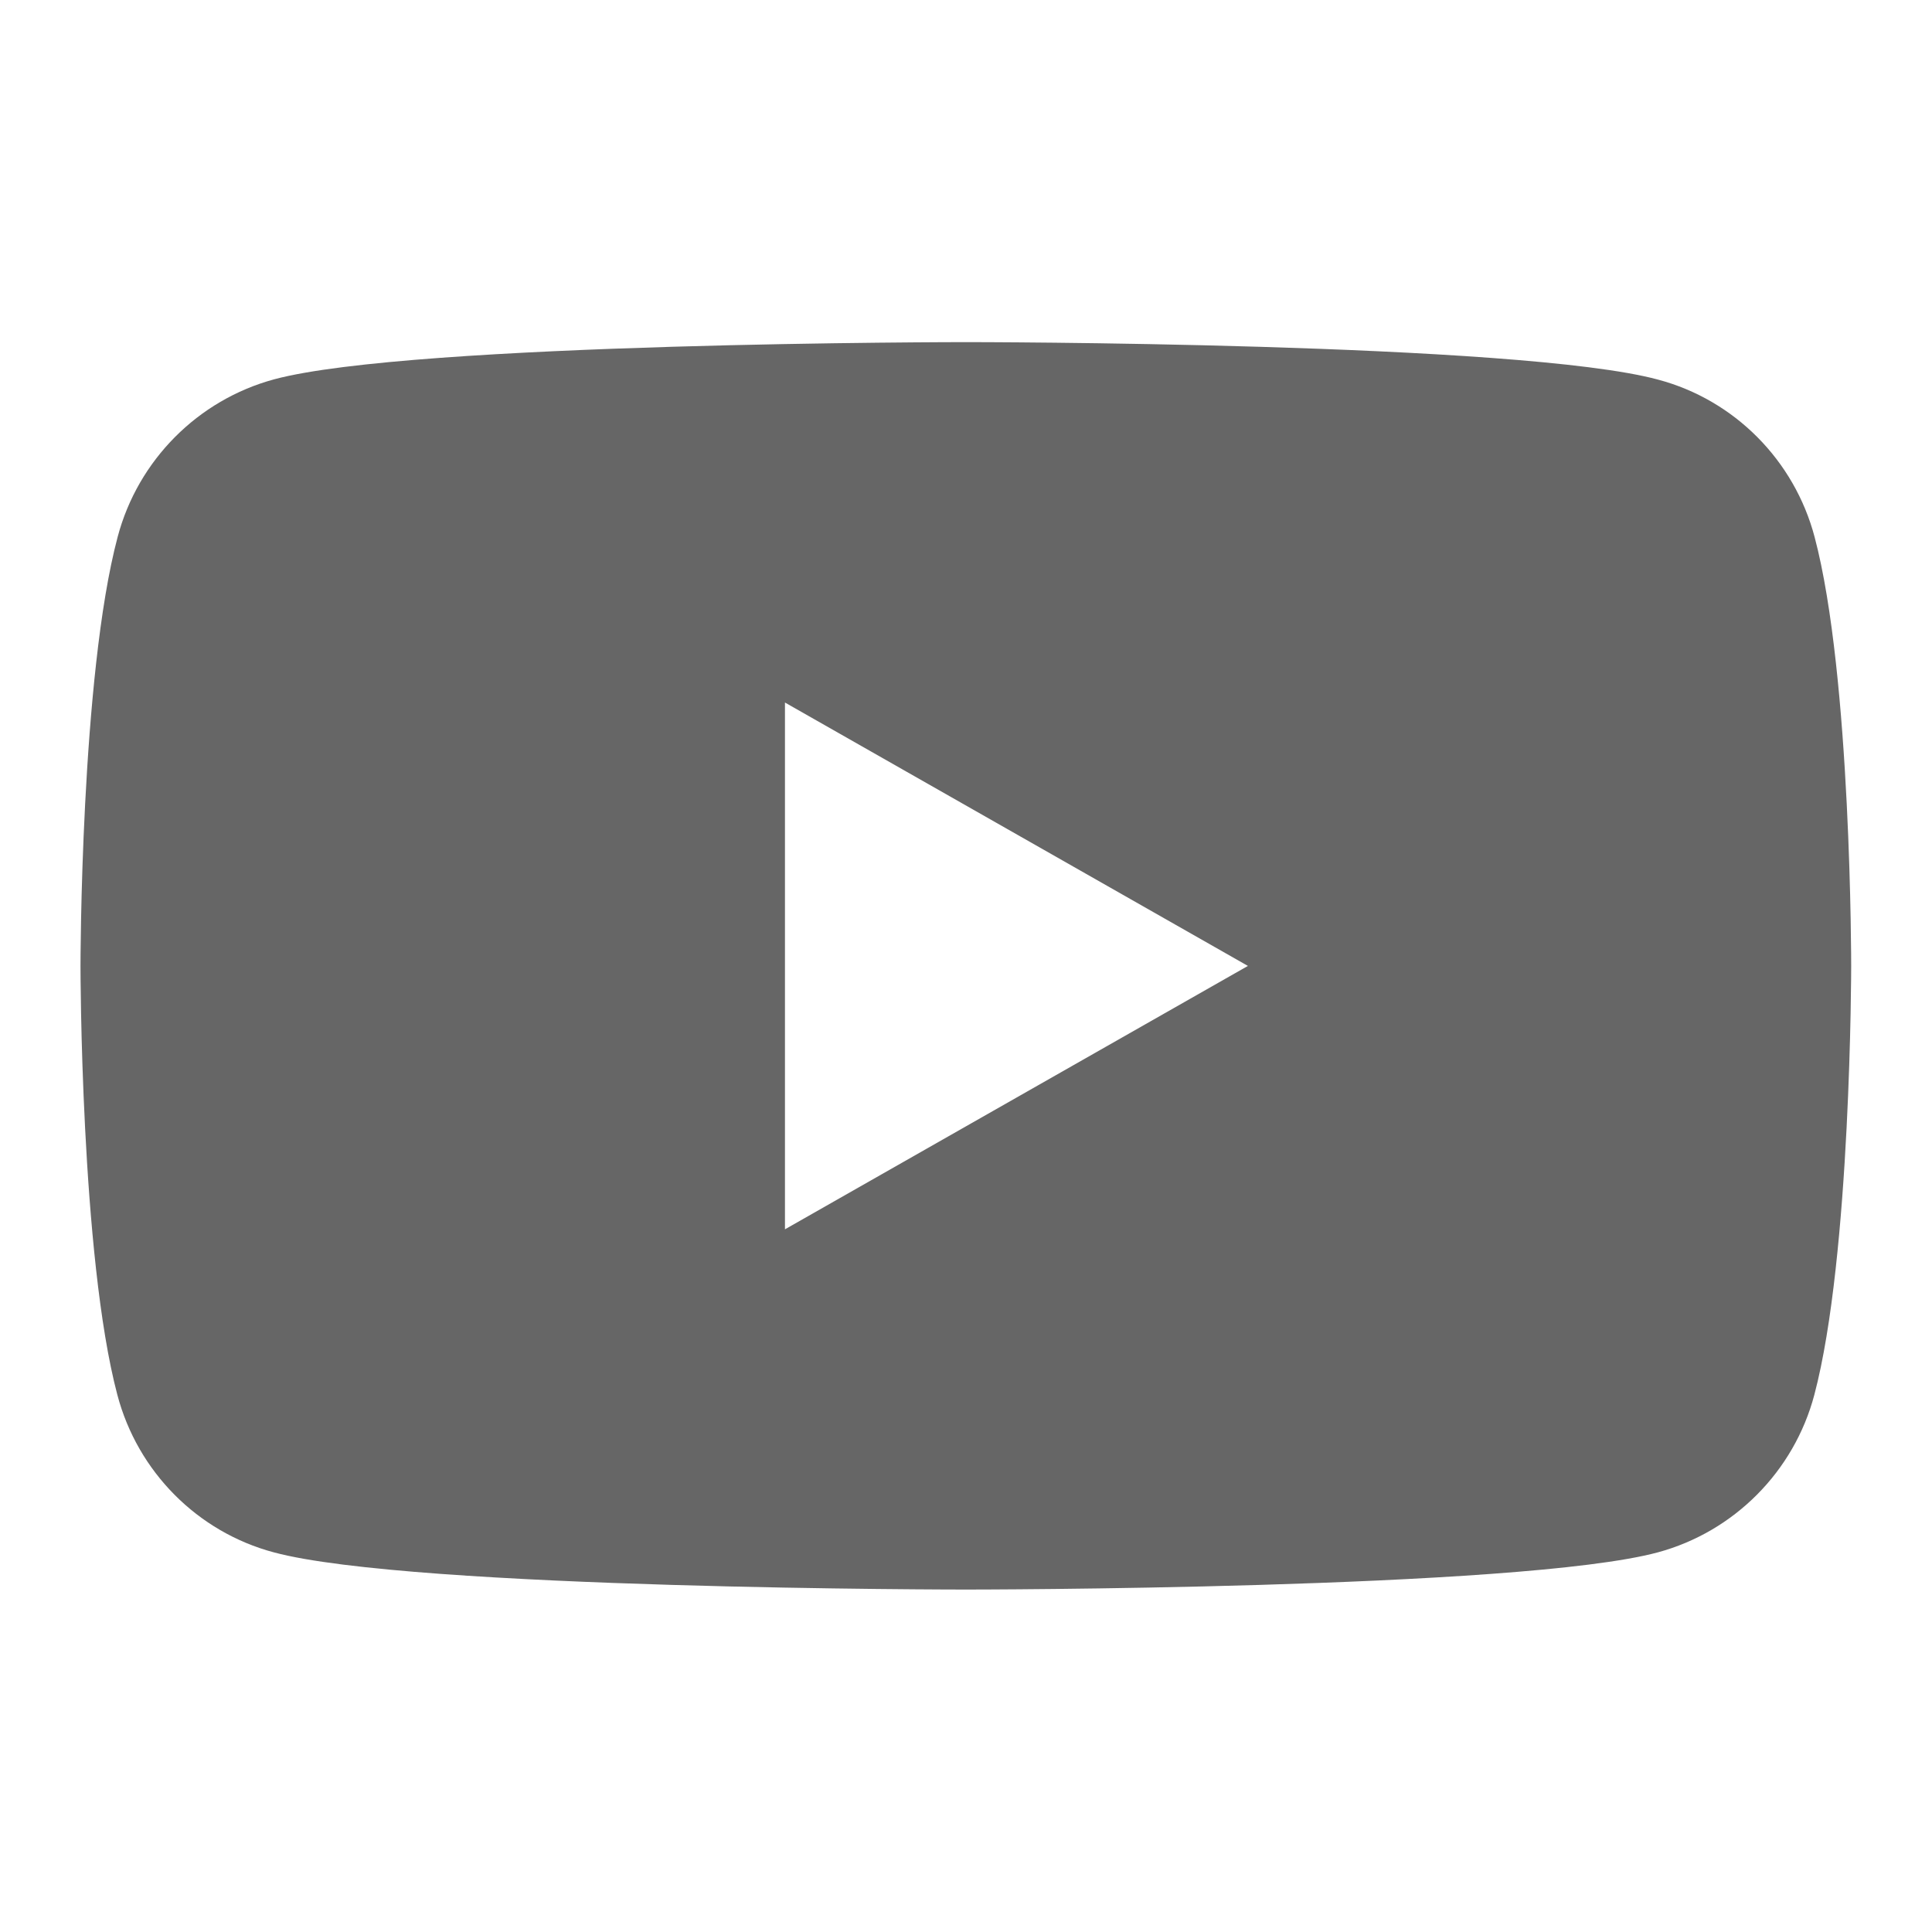<svg xmlns="http://www.w3.org/2000/svg" width="24" height="24" fill="none">
  <path fill="#000" fill-opacity=".6" fill-rule="evenodd" d="M20.598 4.716c.947.252 1.692 1.001 1.944 1.956.458 1.727.454 5.328.454 5.328s0 3.601-.458 5.328c-.252.951-.997 1.7-1.944 1.956-1.715.462-8.596.462-8.596.462s-6.881 0-8.596-.462c-.947-.252-1.692-1.001-1.944-1.956C1 15.601 1 12 1 12s0-3.601.462-5.332c.252-.951.997-1.7 1.944-1.956C5.121 4.25 12.002 4.25 12.002 4.25s6.877 0 8.596.466ZM9.751 8.728v6.543l5.751-3.272-5.751-3.272Z" clip-rule="evenodd"/>
</svg>